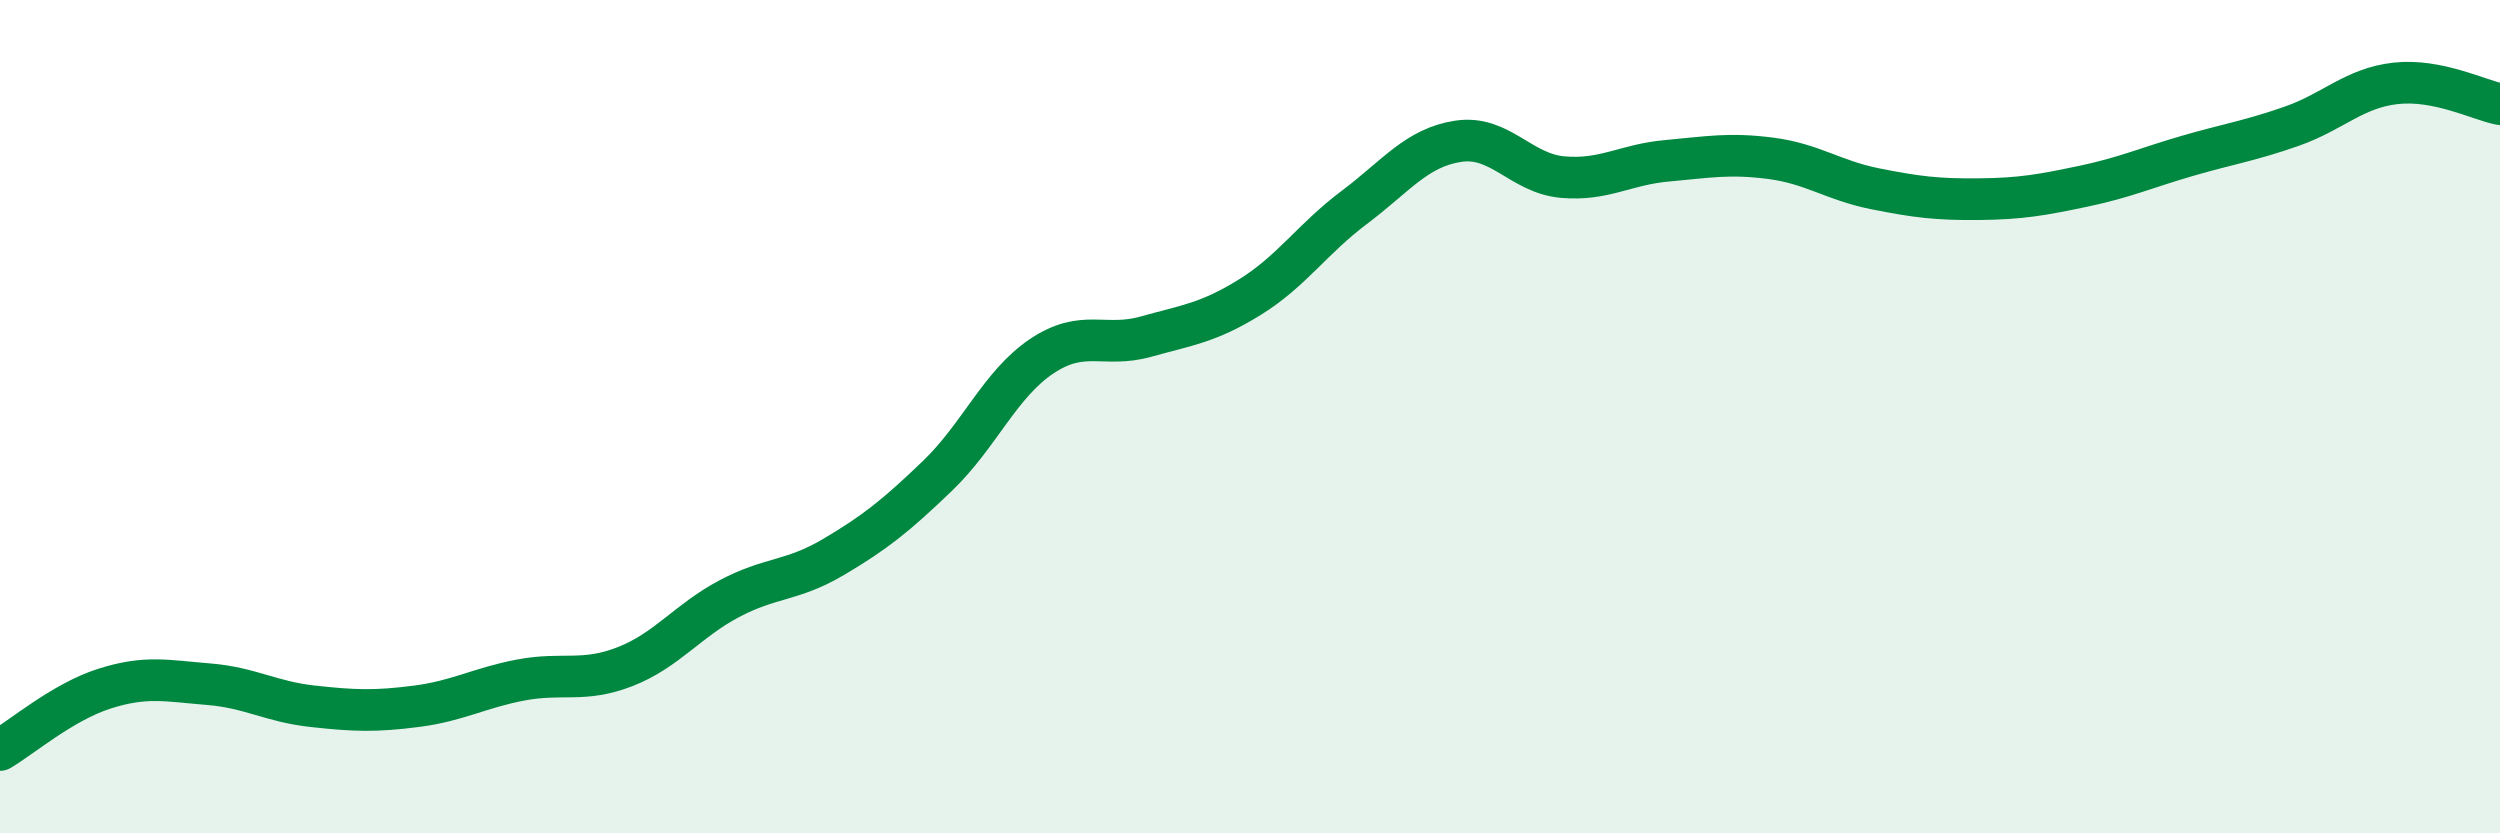 
    <svg width="60" height="20" viewBox="0 0 60 20" xmlns="http://www.w3.org/2000/svg">
      <path
        d="M 0,18 C 0.5,17.71 1.5,16.85 2.5,16.53 C 3.5,16.21 4,16.34 5,16.42 C 6,16.5 6.5,16.84 7.5,16.95 C 8.5,17.06 9,17.08 10,16.95 C 11,16.82 11.5,16.51 12.5,16.32 C 13.5,16.13 14,16.39 15,16 C 16,15.61 16.5,14.9 17.5,14.37 C 18.5,13.84 19,13.96 20,13.37 C 21,12.78 21.5,12.38 22.5,11.42 C 23.5,10.46 24,9.22 25,8.55 C 26,7.88 26.5,8.36 27.5,8.08 C 28.5,7.8 29,7.75 30,7.13 C 31,6.51 31.5,5.73 32.5,4.98 C 33.5,4.23 34,3.54 35,3.39 C 36,3.24 36.5,4.16 37.5,4.25 C 38.5,4.34 39,3.95 40,3.86 C 41,3.77 41.5,3.67 42.5,3.8 C 43.5,3.93 44,4.33 45,4.53 C 46,4.73 46.5,4.79 47.5,4.78 C 48.5,4.77 49,4.68 50,4.47 C 51,4.26 51.5,4.03 52.5,3.74 C 53.5,3.45 54,3.38 55,3.03 C 56,2.68 56.5,2.11 57.5,2 C 58.5,1.89 59.5,2.4 60,2.5L60 20L0 20Z"
        fill="#008740"
        opacity="0.1"
        stroke-linecap="round"
        stroke-linejoin="round"
      />
      <path
        d="M 0,18 C 0.5,17.71 1.5,16.85 2.5,16.53 C 3.5,16.21 4,16.34 5,16.42 C 6,16.5 6.5,16.84 7.5,16.95 C 8.5,17.06 9,17.08 10,16.95 C 11,16.82 11.5,16.51 12.5,16.32 C 13.5,16.13 14,16.39 15,16 C 16,15.61 16.5,14.9 17.5,14.37 C 18.5,13.84 19,13.96 20,13.37 C 21,12.78 21.5,12.38 22.5,11.42 C 23.5,10.46 24,9.22 25,8.55 C 26,7.88 26.5,8.36 27.5,8.08 C 28.5,7.8 29,7.75 30,7.13 C 31,6.51 31.5,5.73 32.5,4.98 C 33.5,4.23 34,3.54 35,3.39 C 36,3.24 36.5,4.16 37.5,4.25 C 38.5,4.34 39,3.95 40,3.86 C 41,3.77 41.5,3.67 42.5,3.8 C 43.5,3.93 44,4.33 45,4.53 C 46,4.73 46.5,4.79 47.5,4.78 C 48.5,4.77 49,4.68 50,4.47 C 51,4.26 51.5,4.03 52.5,3.74 C 53.5,3.45 54,3.38 55,3.03 C 56,2.68 56.5,2.11 57.5,2 C 58.5,1.89 59.5,2.4 60,2.5"
        stroke="#008740"
        stroke-width="1"
        fill="none"
        stroke-linecap="round"
        stroke-linejoin="round"
      />
    </svg>
  